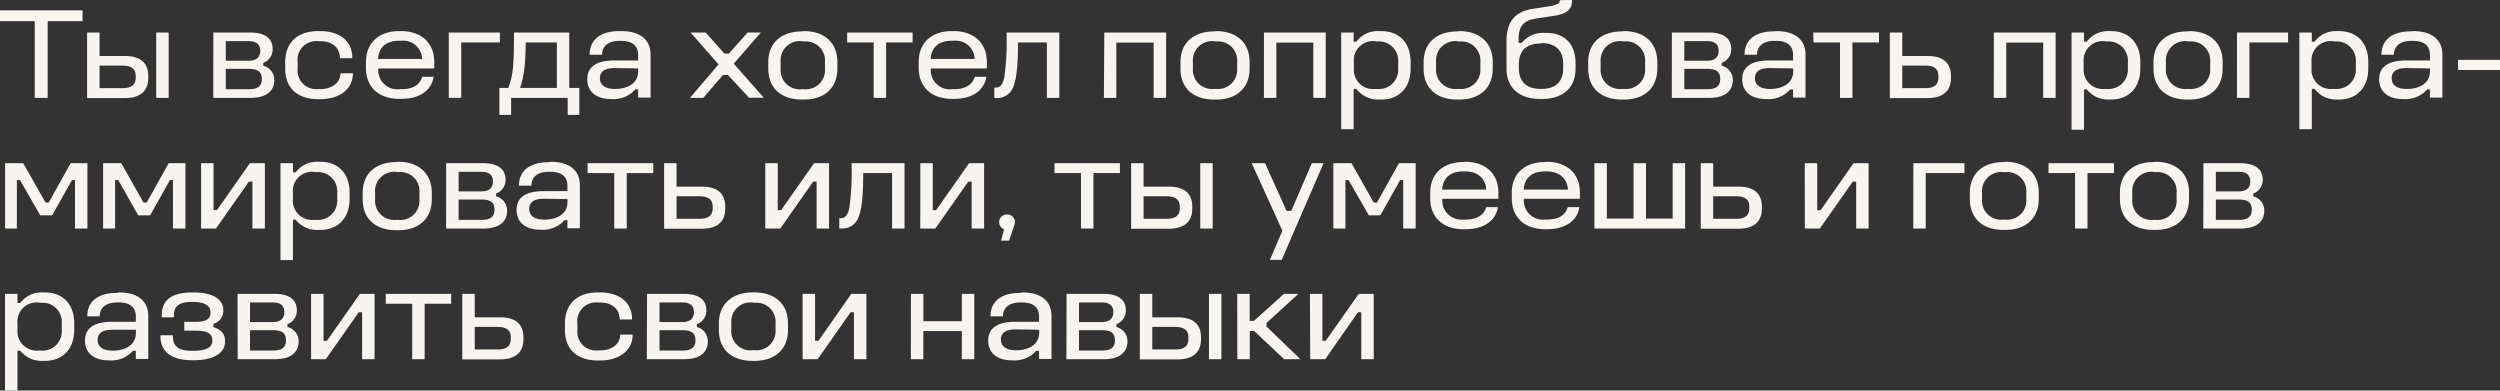 <?xml version="1.0" encoding="UTF-8"?> <svg xmlns="http://www.w3.org/2000/svg" viewBox="0 0 401.81 62.77"><rect x="0" y="0" width="401.81" height="62.77" fill="#333333" stroke="none"/> <defs> <style>.cls-1{fill:#f8f5f1;}</style> </defs> <g id="Layer_2" data-name="Layer 2"> <g id="text2"> <path class="cls-1" d="M0,1.66H13.27V3.4H7.66V15.73H5.58V3.4H0Z"></path> <path class="cls-1" d="M14,5.23h2V9h4.09c2.36,0,3.74,1,3.74,3.23v.29c0,2.19-1.38,3.24-3.74,3.24H14Zm2,5.31v3.63h3.72c1.42,0,2.1-.56,2.1-1.68V12.2c0-1.11-.68-1.66-2.1-1.66Zm9.11-5.31h2v10.5h-2Z"></path> <path class="cls-1" d="M34.29,5.23h5.92c2.46,0,3.61,1,3.61,2.64a2.3,2.3,0,0,1-1.51,2.23v.46a2.34,2.34,0,0,1,1.77,2.33c0,1.62-1.12,2.84-3.8,2.84h-6Zm2,1.38V9.76H40c1.32,0,1.83-.67,1.83-1.61S41.26,6.61,40,6.61Zm0,4.46v3.27H40c1.43,0,2.08-.5,2.08-1.66s-.67-1.61-2.08-1.61Z"></path> <path class="cls-1" d="M51.45,5c3.09,0,5.18,1.53,5.18,4.35h-2c0-1.62-1.11-2.73-3.19-2.73h-.32A3,3,0,0,0,47.84,10v1a3,3,0,0,0,3.29,3.32h.32c2,0,3.27-1.09,3.27-2.54h2c0,2.64-2.25,4.16-5.27,4.16h-.32c-3.17,0-5.29-1.64-5.29-4.94V10c0-3.3,2.12-5,5.29-5Z"></path> <path class="cls-1" d="M64.47,5c2.94,0,5.33,1.62,5.33,5v1h-9a3.07,3.07,0,0,0,3.36,3.34h.34c2,0,3-.8,3.36-2H69.7c-.36,2.18-2.21,3.55-5.23,3.55h-.34c-3,0-5.31-1.66-5.31-5V10C58.82,6.66,61.15,5,64.13,5Zm-.34,1.55c-2,0-3.25,1-3.36,2.92h7.08a3.05,3.05,0,0,0-3.38-2.92Z"></path> <path class="cls-1" d="M72.13,5.23h8.21V6.82H74.13v8.91h-2Z"></path> <path class="cls-1" d="M91.49,5.23v8.9h1.62v4.33H91.24V15.73H82.15v2.73H80.26V14.13h1.43a11.73,11.73,0,0,0,.76-3.3c.12-1.34.16-3.14.16-5.6Zm-7,1.59a38.21,38.21,0,0,1-.25,4.52,14.57,14.57,0,0,1-.65,2.79H89.5V6.82Z"></path> <path class="cls-1" d="M99.83,5c3.09,0,4.73,1.41,4.73,3.78v6.91h-2V14.38h-.46a4.67,4.67,0,0,1-3.86,1.54c-2.19,0-3.85-1-3.85-3.2,0-1.93,1.41-3,4.33-3h3.84V8.82c0-1.6-1.11-2.25-2.73-2.25H99.5c-1.45,0-2.73.65-2.73,2.23h-2C94.77,6.45,96.43,5,99.52,5Zm-1,5.94c-1.68,0-2.41.57-2.41,1.66s.9,1.7,2.43,1.7c1.75,0,3.72-.73,3.72-2.83V11Z"></path> <path class="cls-1" d="M111,5.23h2.42l3,3.38h.73l3-3.38h2.13l-4.35,5,4.83,5.48h-2.37L117,12.05h-.8l-3.17,3.68h-2.14l4.6-5.38Z"></path> <path class="cls-1" d="M129.21,5c3.07,0,5.38,1.66,5.38,5v1c0,3.3-2.25,5-5.38,5h-.33c-3.07,0-5.4-1.6-5.4-5V10c0-3.31,2.33-4.95,5.4-4.95Zm-.33,1.62A3.09,3.09,0,0,0,125.47,10v1a3.08,3.08,0,0,0,3.41,3.34h.33A3.08,3.08,0,0,0,132.59,11V10a3.07,3.07,0,0,0-3.38-3.33Z"></path> <path class="cls-1" d="M136.16,5.23h10.52V6.82h-4.26v8.91h-2V6.82h-4.26Z"></path> <path class="cls-1" d="M153.28,5c2.94,0,5.33,1.62,5.33,5v1h-9a3.06,3.06,0,0,0,3.36,3.34h.34c1.95,0,3-.8,3.36-2h1.86c-.35,2.18-2.2,3.55-5.22,3.55h-.34c-3,0-5.31-1.66-5.31-5V10C147.63,6.66,150,5,152.94,5Zm-.34,1.55c-2,0-3.25,1-3.36,2.92h7.08a3.05,3.05,0,0,0-3.38-2.92Z"></path> <path class="cls-1" d="M170.26,5.23v10.5h-2V6.82h-4.64c0,3.43-.21,5.69-.71,7A2.76,2.76,0,0,1,160,15.75h-.19V14.07H160c.69,0,1.15-.38,1.42-1.66a42.39,42.39,0,0,0,.36-7.18Z"></path> <path class="cls-1" d="M177.49,5.23h9.93v10.5h-2V6.85h-6v8.88h-2Z"></path> <path class="cls-1" d="M195.46,5c3.07,0,5.38,1.66,5.38,5v1c0,3.3-2.25,5-5.38,5h-.33c-3.07,0-5.4-1.6-5.4-5V10c0-3.31,2.33-4.95,5.4-4.95Zm-.33,1.62a3.09,3.09,0,0,0-3.4,3.33v1a3.08,3.08,0,0,0,3.4,3.34h.33A3.08,3.08,0,0,0,198.84,11V10a3.07,3.07,0,0,0-3.38-3.33Z"></path> <path class="cls-1" d="M203.15,5.23h9.93v10.5h-2V6.85h-5.94v8.88h-2Z"></path> <path class="cls-1" d="M222,5c2.73,0,4.72,1.7,4.72,5v1c0,3.25-2,5-4.72,5h-.34A4.36,4.36,0,0,1,218,14.28h-.44v6.49h-2V5.23h2V6.7H218A4.26,4.26,0,0,1,221.65,5Zm-1,1.62A3.08,3.08,0,0,0,217.6,10v1A3.09,3.09,0,0,0,221,14.3h.32a3.1,3.1,0,0,0,3.4-3.34V10a3.09,3.09,0,0,0-3.4-3.33Z"></path> <path class="cls-1" d="M234.54,5c3.07,0,5.38,1.66,5.38,5v1c0,3.3-2.25,5-5.38,5h-.33c-3.07,0-5.4-1.6-5.4-5V10c0-3.31,2.33-4.95,5.4-4.95Zm-.33,1.62a3.09,3.09,0,0,0-3.4,3.33v1a3.08,3.08,0,0,0,3.4,3.34h.33A3.08,3.08,0,0,0,237.93,11V10a3.08,3.08,0,0,0-3.39-3.33Z"></path> <path class="cls-1" d="M252.67,0c0,1.43-.7,2.14-2.63,2.5L246.75,3c-2.12.36-2.67,1.47-2.67,3.3v.59h.5a4.37,4.37,0,0,1,3.66-1.6h.33c2.77,0,4.66,1.66,4.66,4.88V11c0,3.32-2.26,4.9-5.37,4.9h-.34c-3.15,0-5.39-1.6-5.39-4.92V6.72c0-2.77.94-4.7,4-5.27L249.08,1a3.93,3.93,0,0,0,1.28-.38.68.68,0,0,0,.35-.59Zm-5.15,7c-2.18,0-3.4,1.18-3.4,3.26V11c0,2.1,1.24,3.28,3.4,3.28h.34c2.16,0,3.38-1.18,3.38-3.28v-.81c0-2-1.2-3.26-3.4-3.26Z"></path> <path class="cls-1" d="M261,5c3.06,0,5.37,1.66,5.37,5v1c0,3.3-2.25,5-5.37,5h-.34c-3.07,0-5.4-1.6-5.4-5V10c0-3.31,2.33-4.95,5.4-4.95Zm-.34,1.62a3.09,3.09,0,0,0-3.4,3.33v1a3.08,3.08,0,0,0,3.4,3.34H261A3.08,3.08,0,0,0,264.41,11V10A3.07,3.07,0,0,0,261,6.66Z"></path> <path class="cls-1" d="M268.71,5.23h5.92c2.46,0,3.62,1,3.62,2.64a2.3,2.3,0,0,1-1.52,2.23v.46a2.34,2.34,0,0,1,1.77,2.33c0,1.62-1.12,2.84-3.8,2.84h-6Zm2,1.38V9.76h3.69c1.33,0,1.83-.67,1.83-1.61s-.55-1.54-1.83-1.54Zm0,4.46v3.27h3.69c1.43,0,2.08-.5,2.08-1.66s-.67-1.61-2.08-1.61Z"></path> <path class="cls-1" d="M285.47,5c3.09,0,4.72,1.41,4.72,3.78v6.91h-2V14.38h-.46a4.67,4.67,0,0,1-3.86,1.54c-2.19,0-3.85-1-3.85-3.2,0-1.93,1.41-3,4.33-3h3.84V8.82c0-1.6-1.11-2.25-2.73-2.25h-.34c-1.44,0-2.73.65-2.73,2.23h-2c0-2.35,1.66-3.76,4.75-3.76Zm-1,5.94c-1.68,0-2.41.57-2.41,1.66s.9,1.7,2.43,1.7c1.75,0,3.72-.73,3.72-2.83V11Z"></path> <path class="cls-1" d="M291.44,5.23H302V6.82h-4.27v8.91h-2V6.82h-4.26Z"></path> <path class="cls-1" d="M303.74,5.23h2V9h4.09c2.35,0,3.74,1,3.74,3.23v.29c0,2.19-1.39,3.24-3.74,3.24h-6.09Zm2,5.31v3.63h3.71c1.43,0,2.1-.56,2.1-1.68V12.2c0-1.11-.67-1.66-2.1-1.66Z"></path> <path class="cls-1" d="M320.46,5.23h9.93v10.5h-2V6.85h-5.94v8.88h-2Z"></path> <path class="cls-1" d="M339.29,5C342,5,344,6.74,344,10v1c0,3.25-2,5-4.73,5H339a4.36,4.36,0,0,1-3.61-1.64h-.44v6.49h-2V5.23h2V6.7h.44A4.26,4.26,0,0,1,339,5Zm-1,1.62a3.08,3.08,0,0,0-3.4,3.33v1a3.09,3.09,0,0,0,3.4,3.34h.31A3.1,3.1,0,0,0,342,11V10a3.09,3.09,0,0,0-3.4-3.33Z"></path> <path class="cls-1" d="M351.85,5c3.07,0,5.38,1.66,5.38,5v1c0,3.3-2.25,5-5.38,5h-.33c-3.07,0-5.4-1.6-5.4-5V10c0-3.31,2.33-4.95,5.4-4.95Zm-.33,1.62a3.09,3.09,0,0,0-3.4,3.33v1a3.07,3.07,0,0,0,3.4,3.34h.33A3.08,3.08,0,0,0,355.23,11V10a3.07,3.07,0,0,0-3.38-3.33Z"></path> <path class="cls-1" d="M359.54,5.23h8.21V6.82h-6.22v8.91h-2Z"></path> <path class="cls-1" d="M375.92,5c2.73,0,4.72,1.7,4.72,5v1c0,3.25-2,5-4.72,5h-.34A4.36,4.36,0,0,1,372,14.28h-.44v6.49h-2V5.23h2V6.7H372A4.26,4.26,0,0,1,375.58,5Zm-1,1.62a3.08,3.08,0,0,0-3.4,3.33v1a3.09,3.09,0,0,0,3.4,3.34h.32a3.1,3.1,0,0,0,3.4-3.34V10a3.09,3.09,0,0,0-3.4-3.33Z"></path> <path class="cls-1" d="M387.82,5c3.09,0,4.73,1.41,4.73,3.78v6.91h-2V14.38h-.46a4.64,4.64,0,0,1-3.86,1.54c-2.19,0-3.84-1-3.84-3.2,0-1.93,1.4-3,4.32-3h3.84V8.82c0-1.6-1.11-2.25-2.73-2.25h-.33c-1.45,0-2.73.65-2.73,2.23h-2c0-2.35,1.66-3.76,4.75-3.76Zm-1,5.94c-1.68,0-2.42.57-2.42,1.66s.9,1.7,2.44,1.7c1.74,0,3.71-.73,3.71-2.83V11Z"></path> <path class="cls-1" d="M395.07,9.62h6.74v1.63h-6.74Z"></path> <path class="cls-1" d="M.82,26.23H3.74l3.57,6.32h.52l3.53-6.32h2.69v10.5h-2V28.94h-.48L8.38,34.61H6.47L3.21,28.94h-.5v7.79H.82Z"></path> <path class="cls-1" d="M16.57,26.23h2.92l3.57,6.32h.52l3.53-6.32H29.8v10.5h-2V28.94h-.48l-3.19,5.67H22.22L19,28.94h-.5v7.79H16.57Z"></path> <path class="cls-1" d="M32.32,26.23h2v7.54h.55l5.29-7.54h2.41v10.5h-2V29.19H40l-5.29,7.54H32.32Z"></path> <path class="cls-1" d="M51.47,26c2.73,0,4.72,1.7,4.72,4.95v1c0,3.25-2,5-4.72,5h-.34a4.36,4.36,0,0,1-3.61-1.64h-.44v6.49h-2V26.23h2V27.7h.44A4.27,4.27,0,0,1,51.13,26Zm-1,1.62A3.08,3.08,0,0,0,47.08,31v1a3.09,3.09,0,0,0,3.4,3.34h.32A3.1,3.1,0,0,0,54.2,32V31a3.09,3.09,0,0,0-3.4-3.33Z"></path> <path class="cls-1" d="M64,26C67.09,26,69.4,27.7,69.4,31v1c0,3.3-2.24,5-5.37,5h-.34c-3.07,0-5.4-1.6-5.4-5V31c0-3.31,2.33-4.95,5.4-4.95Zm-.34,1.62A3.09,3.09,0,0,0,60.29,31v1a3.08,3.08,0,0,0,3.4,3.34H64A3.08,3.08,0,0,0,67.41,32V31A3.07,3.07,0,0,0,64,27.66Z"></path> <path class="cls-1" d="M71.71,26.23h5.92c2.46,0,3.62,1,3.62,2.64a2.29,2.29,0,0,1-1.52,2.23v.46a2.34,2.34,0,0,1,1.77,2.33c0,1.62-1.12,2.84-3.8,2.84h-6Zm2,1.38v3.15H77.4c1.33,0,1.83-.67,1.83-1.61s-.55-1.54-1.83-1.54Zm0,4.46v3.27H77.4c1.43,0,2.08-.5,2.08-1.66s-.67-1.61-2.08-1.61Z"></path> <path class="cls-1" d="M88.47,26c3.09,0,4.73,1.41,4.73,3.78v6.91h-2V35.38h-.46a4.67,4.67,0,0,1-3.86,1.54c-2.19,0-3.85-1-3.85-3.2,0-1.93,1.41-3,4.33-3H91.2v-.86c0-1.6-1.11-2.25-2.73-2.25h-.34c-1.44,0-2.72.65-2.72,2.23h-2c0-2.35,1.66-3.76,4.75-3.76Zm-1,5.94c-1.68,0-2.41.57-2.41,1.66s.9,1.7,2.43,1.7c1.75,0,3.72-.73,3.72-2.83V32Z"></path> <path class="cls-1" d="M94.44,26.23H105v1.59h-4.27v8.91h-2V27.82H94.44Z"></path> <path class="cls-1" d="M106.74,26.23h2V30h4.09c2.35,0,3.74,1,3.74,3.23v.29c0,2.19-1.39,3.24-3.74,3.24h-6.09Zm2,5.31v3.63h3.71c1.43,0,2.1-.56,2.1-1.68V33.2c0-1.11-.67-1.66-2.1-1.66Z"></path> <path class="cls-1" d="M123,26.23h2v7.54h.55l5.29-7.54h2.41v10.5h-2V29.19h-.55l-5.29,7.54H123Z"></path> <path class="cls-1" d="M145.38,26.23v10.5h-2V27.82h-4.64c0,3.43-.21,5.69-.72,7a2.75,2.75,0,0,1-2.94,1.89h-.19V35.07h.19c.7,0,1.16-.38,1.43-1.66a43.52,43.52,0,0,0,.36-7.18Z"></path> <path class="cls-1" d="M147.92,26.23h2v7.54h.54l5.3-7.54h2.41v10.5h-2V29.19h-.55l-5.29,7.54h-2.42Z"></path> <path class="cls-1" d="M163.13,35.7a2.46,2.46,0,0,1-.19.73l-.76,2.25H160.9l.48-1.83a1.24,1.24,0,0,1-.79-1.15v0a1.21,1.21,0,0,1,1.28-1.22,1.23,1.23,0,0,1,1.26,1.22Z"></path> <path class="cls-1" d="M169.49,26.23H180v1.59h-4.26v8.91h-2V27.82h-4.26Z"></path> <path class="cls-1" d="M181.8,26.23h2V30h4.09c2.36,0,3.74,1,3.74,3.23v.29c0,2.19-1.38,3.24-3.74,3.24H181.8Zm2,5.31v3.63h3.72c1.42,0,2.1-.56,2.1-1.68V33.2c0-1.11-.68-1.66-2.1-1.66Zm9.11-5.31h2v10.5h-2Z"></path> <path class="cls-1" d="M201.18,26.23h2.14l3.46,7.66h.76l3.3-7.66h1.89L206,41.77h-1.89l2-4.69Z"></path> <path class="cls-1" d="M214.3,26.23h2.92l3.57,6.32h.53l3.52-6.32h2.69v10.5h-2V28.94h-.49l-3.19,5.67H220l-3.25-5.67h-.51v7.79H214.3Z"></path> <path class="cls-1" d="M235.49,26c2.94,0,5.33,1.62,5.33,4.95v1h-9a3.07,3.07,0,0,0,3.36,3.34h.34c1.95,0,3-.8,3.36-2h1.87c-.36,2.18-2.21,3.55-5.23,3.55h-.34c-3,0-5.31-1.66-5.31-5V31c0-3.33,2.33-4.95,5.31-4.95Zm-.34,1.55c-2,0-3.25,1.05-3.36,2.92h7.08c-.1-1.87-1.47-2.92-3.38-2.92Z"></path> <path class="cls-1" d="M248.59,26c2.94,0,5.34,1.62,5.34,4.95v1h-9a3.06,3.06,0,0,0,3.36,3.34h.33c2,0,3-.8,3.36-2h1.87c-.36,2.18-2.2,3.55-5.23,3.55h-.33c-3,0-5.31-1.66-5.31-5V31c0-3.33,2.33-4.95,5.31-4.95Zm-.33,1.55c-2,0-3.26,1.05-3.36,2.92H252c-.1-1.87-1.47-2.92-3.38-2.92Z"></path> <path class="cls-1" d="M256.26,26.23h2v8.9h4.29v-8.9h2v8.9h4.29v-8.9h2v10.5H256.26Z"></path> <path class="cls-1" d="M273.35,26.23h2V30h4.09c2.35,0,3.74,1,3.74,3.23v.29c0,2.19-1.39,3.24-3.74,3.24h-6.09Zm2,5.31v3.63h3.71c1.43,0,2.1-.56,2.1-1.68V33.2c0-1.11-.67-1.66-2.1-1.66Z"></path> <path class="cls-1" d="M290.07,26.23h2v7.54h.55l5.29-7.54h2.42v10.5h-2V29.19h-.54l-5.3,7.54h-2.41Z"></path> <path class="cls-1" d="M307.52,26.23h8.21v1.59h-6.22v8.91h-2Z"></path> <path class="cls-1" d="M322.3,26c3.07,0,5.38,1.66,5.38,4.95v1c0,3.3-2.25,5-5.38,5H322c-3.07,0-5.4-1.6-5.4-5V31c0-3.31,2.33-4.95,5.4-4.95ZM322,27.66A3.1,3.1,0,0,0,318.56,31v1A3.08,3.08,0,0,0,322,35.3h.33A3.08,3.08,0,0,0,325.68,32V31a3.07,3.07,0,0,0-3.38-3.33Z"></path> <path class="cls-1" d="M329.25,26.23h10.52v1.59h-4.26v8.91h-2V27.82h-4.27Z"></path> <path class="cls-1" d="M346.45,26c3.07,0,5.38,1.66,5.38,4.95v1c0,3.3-2.25,5-5.38,5h-.33c-3.07,0-5.4-1.6-5.4-5V31c0-3.31,2.33-4.95,5.4-4.95Zm-.33,1.62A3.1,3.1,0,0,0,342.71,31v1a3.08,3.08,0,0,0,3.41,3.34h.33A3.08,3.08,0,0,0,349.83,32V31a3.07,3.07,0,0,0-3.38-3.33Z"></path> <path class="cls-1" d="M354.14,26.23h5.92c2.46,0,3.61,1,3.61,2.64a2.3,2.3,0,0,1-1.51,2.23v.46a2.33,2.33,0,0,1,1.76,2.33c0,1.62-1.11,2.84-3.8,2.84h-6Zm2,1.38v3.15h3.7c1.32,0,1.83-.67,1.83-1.61s-.55-1.54-1.83-1.54Zm0,4.46v3.27h3.7c1.43,0,2.08-.5,2.08-1.66s-.67-1.61-2.08-1.61Z"></path> <path class="cls-1" d="M7.2,47c2.73,0,4.73,1.7,4.73,5v1c0,3.25-2,5-4.73,5H6.87a4.38,4.38,0,0,1-3.62-1.64H2.81v6.49h-2V47.23h2V48.7h.44A4.29,4.29,0,0,1,6.87,47Zm-1,1.62A3.08,3.08,0,0,0,2.81,52v1a3.09,3.09,0,0,0,3.4,3.34h.32A3.1,3.1,0,0,0,9.93,53V52a3.09,3.09,0,0,0-3.4-3.33Z"></path> <path class="cls-1" d="M19.11,47c3.08,0,4.72,1.41,4.72,3.78v6.91h-2V56.38h-.46a4.67,4.67,0,0,1-3.87,1.54c-2.18,0-3.84-1-3.84-3.2,0-1.93,1.41-3,4.33-3h3.84v-.86c0-1.6-1.12-2.25-2.73-2.25h-.34c-1.45,0-2.73.65-2.73,2.23h-2c0-2.35,1.66-3.76,4.74-3.76ZM18.1,53c-1.68,0-2.41.57-2.41,1.66s.9,1.7,2.43,1.7c1.74,0,3.72-.73,3.72-2.83V53Z"></path> <path class="cls-1" d="M31.12,47c2.92,0,4.77,1,4.77,2.83v.21a2.15,2.15,0,0,1-1.58,2v.54c1.24.4,1.85,1.08,1.85,2.19V55c0,1.76-1.93,2.9-5,2.9h-.31c-3,0-5.06-1.16-5.06-3.85v-.16h2v.18c0,1.77,1.16,2.31,3,2.31h.33c2,0,3-.54,3-1.57v-.19c0-1-.92-1.47-2.5-1.47h-2V51.72h2c1.33,0,2.21-.42,2.21-1.41v-.18c0-1-1-1.6-2.75-1.6h-.34c-1.74,0-2.79.55-2.79,2.14V51H26v-.34c0-2.62,1.89-3.65,4.8-3.65Z"></path> <path class="cls-1" d="M38.18,47.23H44.1c2.45,0,3.61,1,3.61,2.64A2.3,2.3,0,0,1,46.2,52.1v.46A2.34,2.34,0,0,1,48,54.89c0,1.62-1.11,2.84-3.8,2.84h-6Zm2,1.38v3.15h3.7c1.32,0,1.82-.67,1.82-1.61s-.54-1.54-1.82-1.54Zm0,4.46v3.27h3.7c1.42,0,2.08-.5,2.08-1.66s-.68-1.61-2.08-1.61Z"></path> <path class="cls-1" d="M50,47.23h2v7.54h.55l5.29-7.54H60.2v10.5h-2V50.19h-.55l-5.29,7.54H50Z"></path> <path class="cls-1" d="M62,47.23H72.51v1.59H68.25v8.91h-2V48.82H62Z"></path> <path class="cls-1" d="M74.3,47.23h2V51h4.1c2.35,0,3.73,1,3.73,3.23v.29c0,2.19-1.38,3.24-3.73,3.24H74.3Zm2,5.31v3.63H80c1.43,0,2.1-.56,2.1-1.68V54.2c0-1.11-.67-1.66-2.1-1.66Z"></path> <path class="cls-1" d="M96.41,47c3.09,0,5.18,1.53,5.18,4.35h-2c0-1.62-1.11-2.73-3.19-2.73h-.32A3,3,0,0,0,92.8,52v1a3,3,0,0,0,3.29,3.32h.32c2,0,3.27-1.09,3.27-2.54h2c0,2.64-2.25,4.16-5.27,4.16h-.32c-3.17,0-5.29-1.64-5.29-4.94V52c0-3.3,2.12-5,5.29-5Z"></path> <path class="cls-1" d="M104,47.23h5.92c2.46,0,3.61,1,3.61,2.64A2.3,2.3,0,0,1,112,52.1v.46a2.33,2.33,0,0,1,1.76,2.33c0,1.62-1.11,2.84-3.8,2.84h-6Zm2,1.38v3.15h3.7c1.32,0,1.83-.67,1.83-1.61s-.55-1.54-1.83-1.54Zm0,4.46v3.27h3.7c1.43,0,2.08-.5,2.08-1.66s-.67-1.61-2.08-1.61Z"></path> <path class="cls-1" d="M121.27,47c3.07,0,5.38,1.66,5.38,5v1c0,3.3-2.25,5-5.38,5h-.33c-3.07,0-5.4-1.6-5.4-5V52c0-3.31,2.33-5,5.4-5Zm-.33,1.62a3.09,3.09,0,0,0-3.4,3.33v1a3.07,3.07,0,0,0,3.4,3.34h.33A3.08,3.08,0,0,0,124.65,53V52a3.07,3.07,0,0,0-3.38-3.33Z"></path> <path class="cls-1" d="M129,47.23h2v7.54h.54l5.29-7.54h2.42v10.5h-2V50.19h-.54l-5.29,7.54H129Z"></path> <path class="cls-1" d="M146.41,47.23h2v4.39h6.18V47.23h2v10.5h-2V53.21H148.4v4.52h-2Z"></path> <path class="cls-1" d="M164.28,47c3.09,0,4.72,1.41,4.72,3.78v6.91h-2V56.38h-.46a4.67,4.67,0,0,1-3.87,1.54c-2.18,0-3.84-1-3.84-3.2,0-1.93,1.41-3,4.33-3H167v-.86c0-1.6-1.11-2.25-2.73-2.25h-.34c-1.44,0-2.73.65-2.73,2.23h-2c0-2.35,1.66-3.76,4.74-3.76Zm-1,5.94c-1.68,0-2.41.57-2.41,1.66s.9,1.7,2.43,1.7c1.75,0,3.72-.73,3.72-2.83V53Z"></path> <path class="cls-1" d="M171.42,47.23h5.92c2.46,0,3.61,1,3.61,2.64a2.3,2.3,0,0,1-1.51,2.23v.46a2.34,2.34,0,0,1,1.77,2.33c0,1.62-1.12,2.84-3.81,2.84h-6Zm2,1.38v3.15h3.69c1.32,0,1.83-.67,1.83-1.61s-.55-1.54-1.83-1.54Zm0,4.46v3.27h3.69c1.43,0,2.08-.5,2.08-1.66s-.67-1.61-2.08-1.61Z"></path> <path class="cls-1" d="M183.2,47.23h2V51h4.09c2.35,0,3.74,1,3.74,3.23v.29c0,2.19-1.39,3.24-3.74,3.24H183.2Zm2,5.31v3.63h3.71c1.43,0,2.1-.56,2.1-1.68V54.2c0-1.11-.67-1.66-2.1-1.66Zm9.11-5.31h2v10.5h-2Z"></path> <path class="cls-1" d="M198.85,47.23h2v4.34h.69l4.83-4.34h2.31l-5.12,4.68v.57L209,57.73h-2.61l-4.83-4.54h-.69v4.54h-2Z"></path> <path class="cls-1" d="M210.54,47.23h2v7.54h.54l5.3-7.54h2.41v10.5h-2V50.19h-.54L213,57.73h-2.42Z"></path> </g> </g> </svg> 